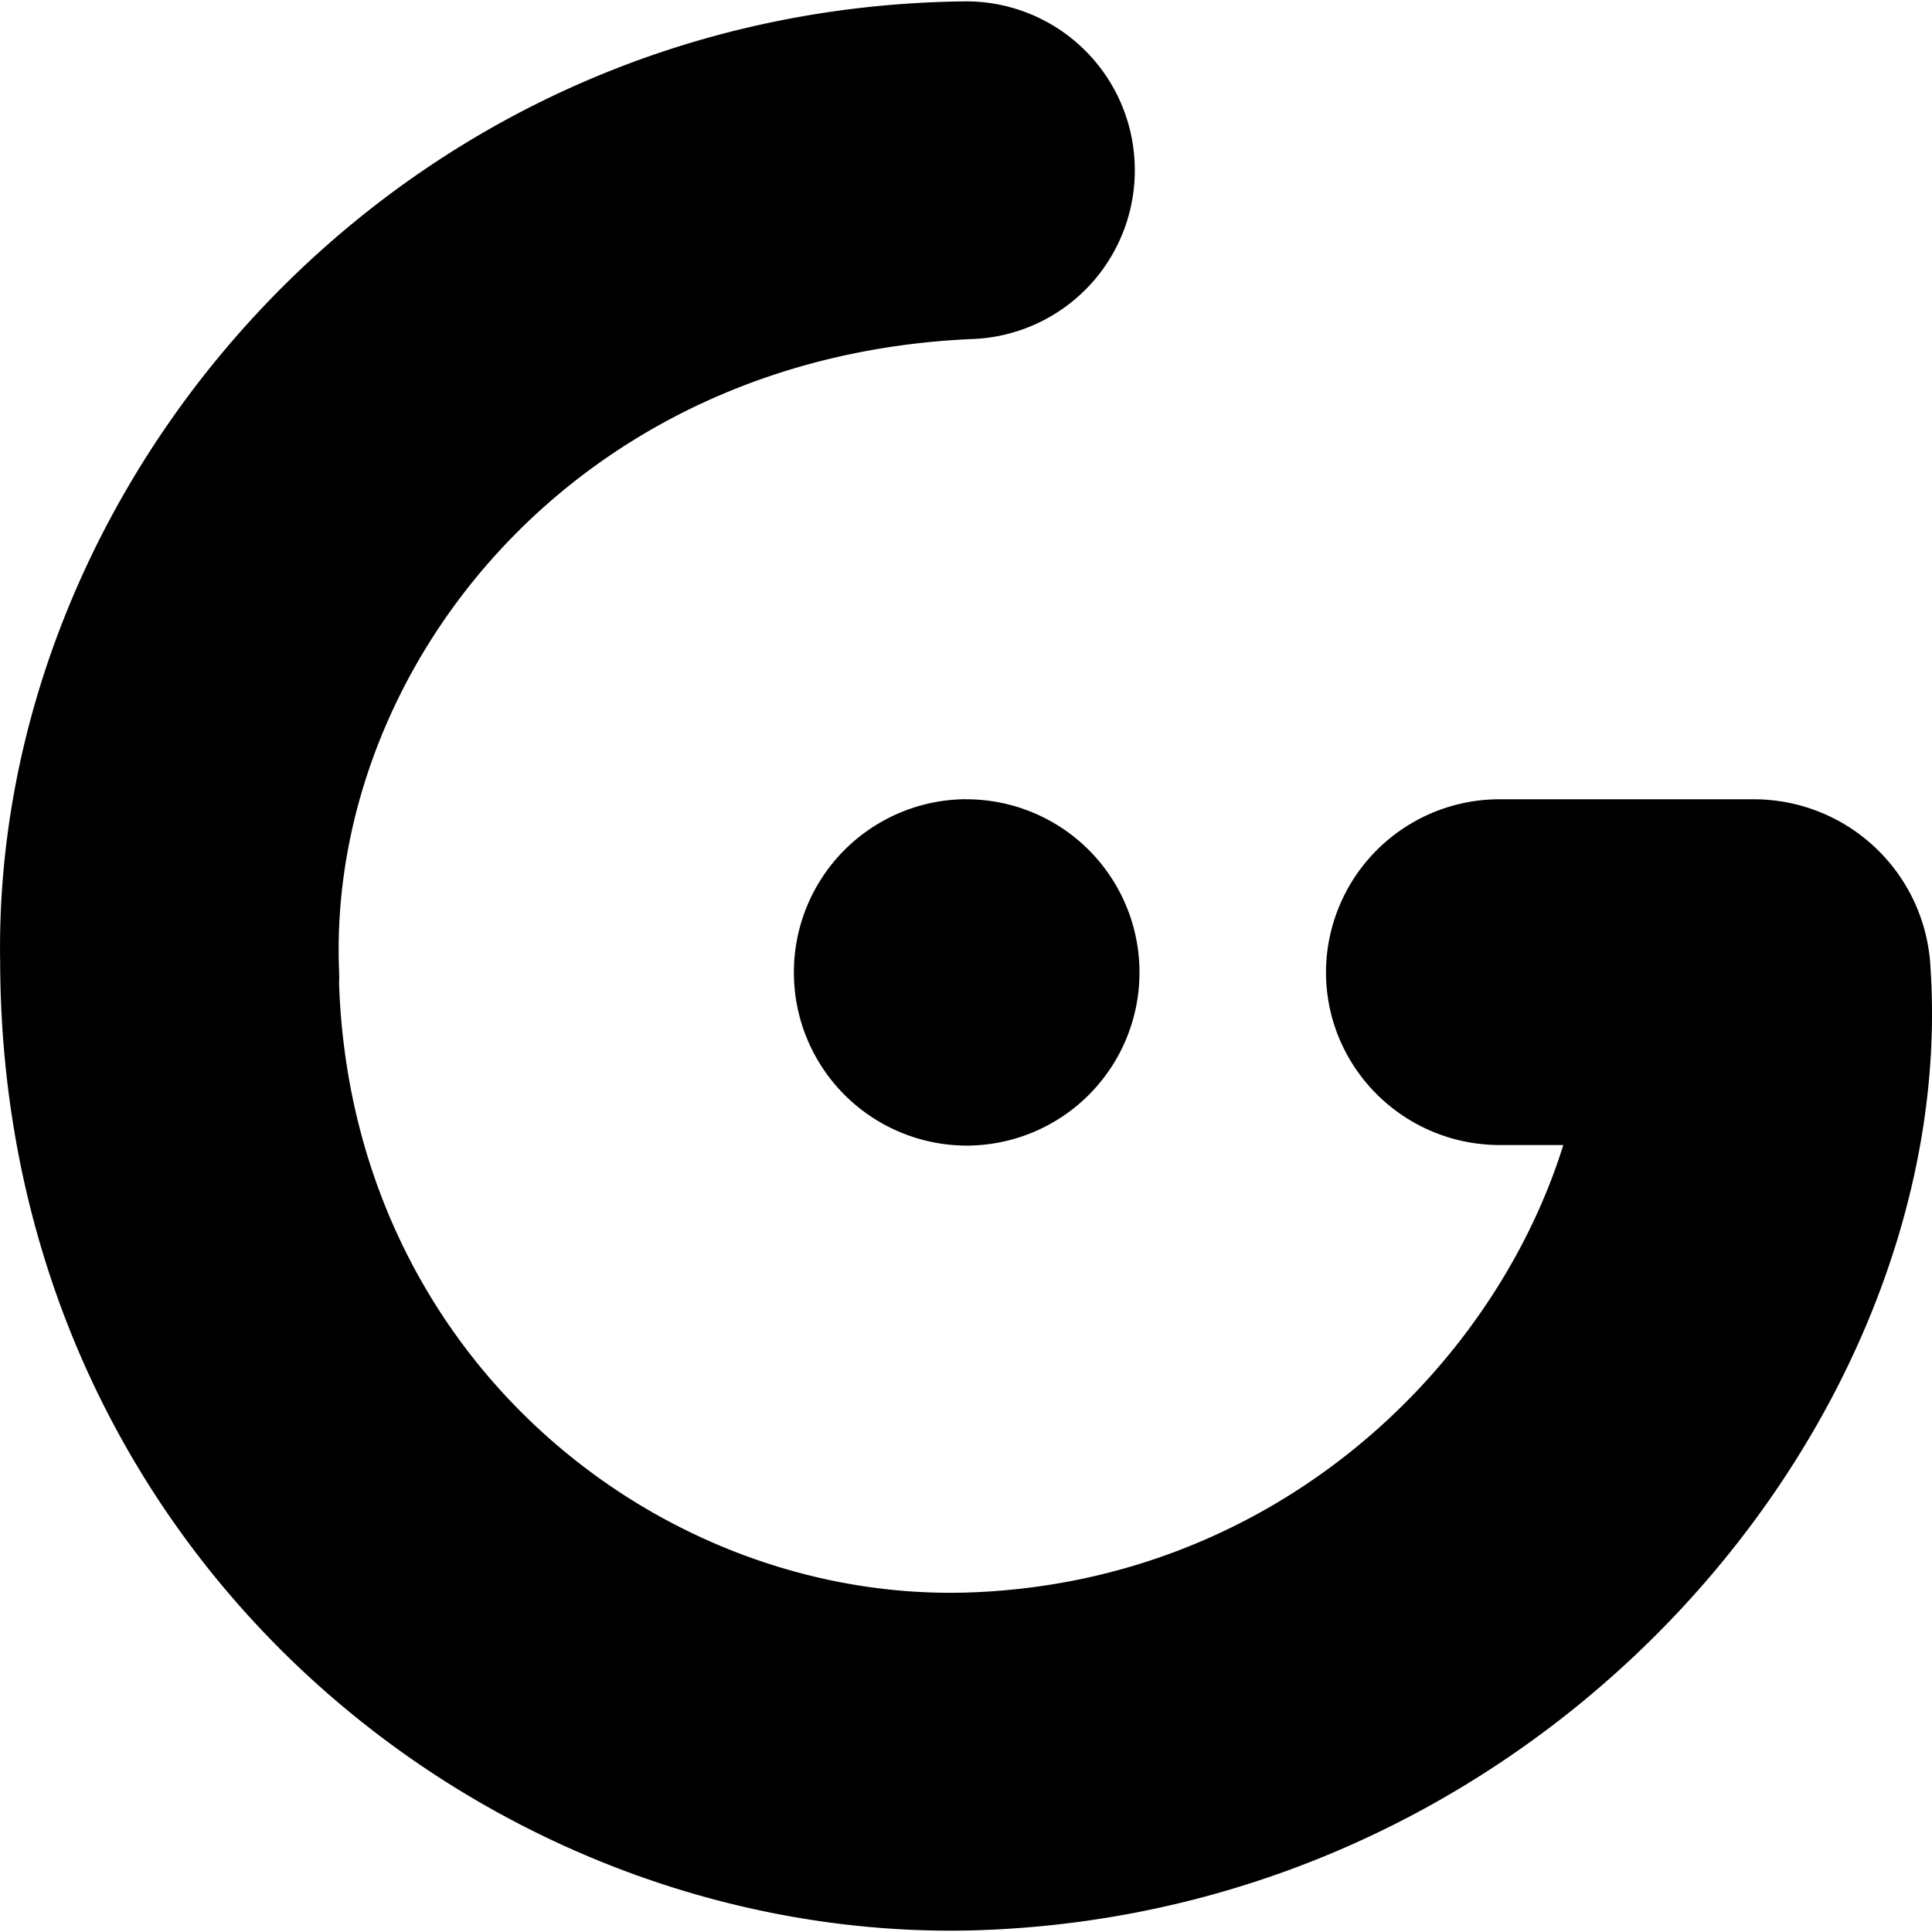 <svg xmlns="http://www.w3.org/2000/svg" width="1em" height="1em" viewBox="0 0 24 24"><path fill="currentColor" d="m12.026.017l-.108.001C4.905.135-.102 5.975.002 11.956C.025 19.286 6.02 24.13 12.083 23.98c7.208-.2 12.323-6.461 11.892-12.05a2.197 2.197 0 0 0-2.192-2.001h-3.15a2.155 2.155 0 0 0-2.161 2.147c0 1.187.967 2.148 2.16 2.148h.788c-.87 2.791-3.62 5.455-7.44 5.56c-3.803.095-7.61-2.904-7.768-7.569a2 2 0 0 0 0-.159c-.148-3.72 2.895-7.637 7.88-7.845a2.096 2.096 0 0 0 2.003-2.183a2.095 2.095 0 0 0-2.07-2.011zm-.018 9.911a2.15 2.15 0 0 0-2.146 2.151a2.15 2.15 0 0 0 2.146 2.152a2.15 2.15 0 0 0 2.147-2.152a2.15 2.15 0 0 0-2.147-2.15Z"/></svg>